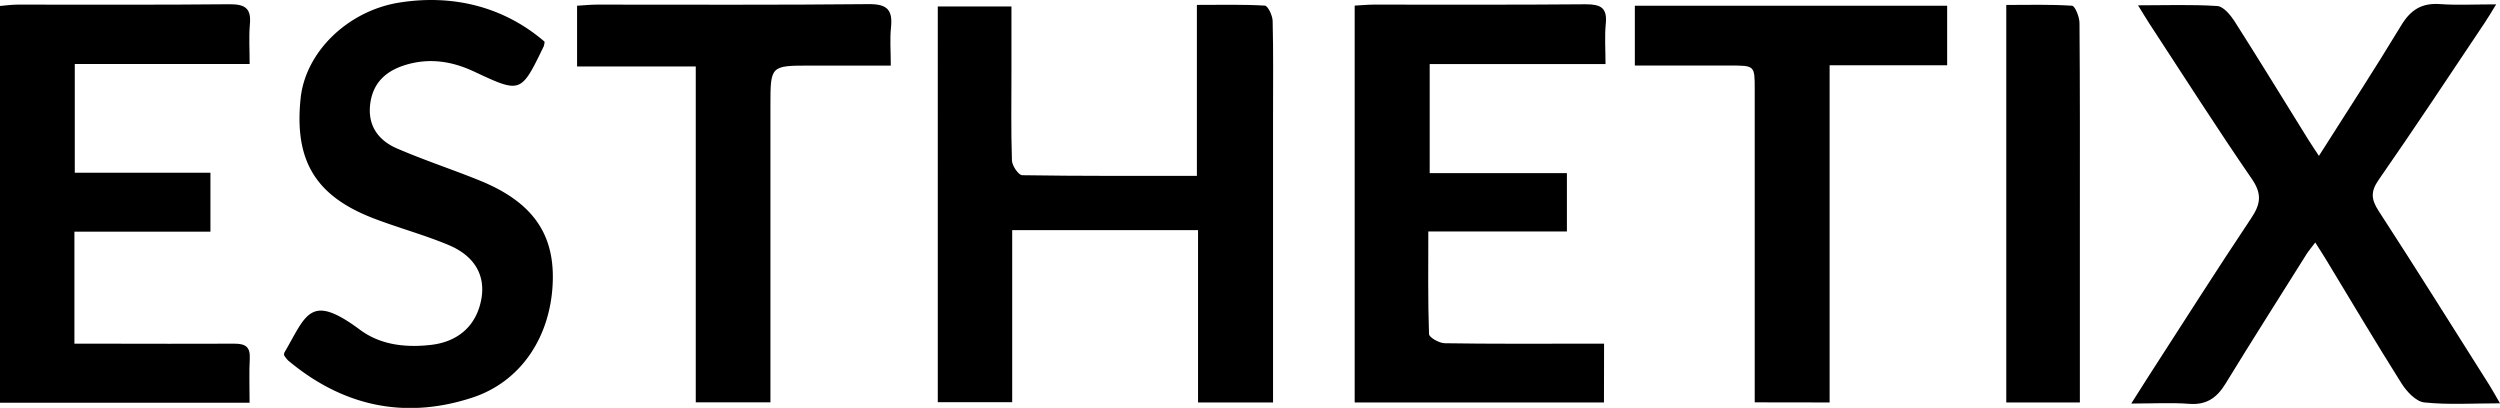 <svg id="Layer_1" data-name="Layer 1" xmlns="http://www.w3.org/2000/svg" viewBox="0 0 671.93 109.63"><path d="M342.16,108.18H322V61.86H272.05V108.1h-20V1.73h19.8c0,5.81,0,11.58,0,17.36,0,8-.14,16,.13,24,0,1.42,1.78,4,2.76,4,15.46.25,30.93.17,46.95.17V1.32c6.45,0,12.38-.16,18.27.19.81.05,2.06,2.66,2.09,4.11.21,8.32.11,16.65.11,25v77.58Z"/><path d="M572.82,108.46c1.9-3,3.2-5.08,4.53-7.14,9.22-14.27,18.32-28.61,27.75-42.74,2.53-3.79,2.88-6.5.12-10.51-9.44-13.71-18.39-27.77-27.51-41.7C576.82,5,576,3.61,574.64,1.43c7.57,0,14.46-.26,21.31.19,1.62.11,3.49,2.34,4.57,4,6.71,10.53,13.22,21.18,19.81,31.79.86,1.39,1.79,2.74,2.93,4.49,7.56-11.91,15-23.31,22.07-35,2.55-4.24,5.53-6.15,10.46-5.8,4.74.33,9.52.07,15.11.07-1.36,2.2-2.16,3.59-3.06,4.92C658.37,20.24,649,34.41,639.3,48.36c-2.18,3.14-2,5.22,0,8.32,10.07,15.5,19.87,31.18,29.75,46.79.86,1.37,1.64,2.8,2.88,4.93-7.24,0-13.85.44-20.35-.24-2.22-.23-4.73-2.91-6.11-5.1-6.94-11-13.54-22.16-20.27-33.26-.86-1.42-1.77-2.8-2.92-4.63-.95,1.26-1.76,2.19-2.41,3.23C612.6,80,605.28,91.48,598.15,103.13c-2.31,3.77-5.08,5.76-9.72,5.41C583.63,108.17,578.79,108.46,572.82,108.46Z"/><path d="M431.1,108.18h-67V1.51c1.9-.1,3.52-.27,5.15-.27,19,0,38,.08,56.95-.09,4,0,5.83.92,5.39,5.24-.34,3.42-.07,6.9-.07,10.83H384.26V46.54h36.88V62.21H383.89c0,9.68-.13,18.63.19,27.57,0,.91,2.74,2.45,4.22,2.47,12.32.2,24.65.12,37,.12h5.83Z"/><path d="M67.08,108.25H0V1.6c1.6-.13,3.19-.36,4.79-.36,19,0,38,.09,57-.1,4.11,0,5.75,1.12,5.38,5.33-.31,3.42-.07,6.88-.07,10.73h-47V46.43H56.56V62.27H20v30.1h8c11.66,0,23.33.07,35,0,2.94,0,4.29.82,4.13,4C66.93,100.09,67.08,103.92,67.08,108.25Z"/><path d="M76.33,95.44a2.68,2.68,0,0,1,.1-.67c5.92-10.11,6.83-16.16,20.28-6.17,5.54,4.12,12.27,4.88,19.1,4.1,7.49-.85,12.36-5.33,13.59-12.48,1.07-6.26-1.83-11.46-8.93-14.41-6.58-2.74-13.52-4.6-20.18-7.17-15.53-6-21.23-15.54-19.49-32.22C82.1,14,93.38,3,107.16.72c14.78-2.4,28.51,1.25,39.21,10.49a4.76,4.76,0,0,1-.26,1.3C140,25.12,140,25.13,127.41,19.23c-5.94-2.78-12-3.73-18.41-1.78-5.18,1.58-8.73,4.71-9.48,10.37-.78,5.82,2.07,9.8,7,12,7.3,3.17,14.89,5.66,22.27,8.64,14,5.65,20.08,14,19.79,26.81-.35,14.94-8.4,27.29-21.7,31.62-18.19,5.93-34.77,2.26-49.44-10A8.11,8.11,0,0,1,76.33,95.44Z"/><path d="M187,108.14V17.86H155.1V1.54c1.85-.11,3.62-.3,5.38-.3,24.34,0,48.67.12,73-.13,4.94-.05,6.49,1.53,6,6.24-.34,3.1-.06,6.28-.06,10.28h-21.6c-10.75,0-10.75,0-10.75,10.83v79.68Z"/><path d="M471.62,108.14V24c0-6.38,0-6.38-6.61-6.39H439.4V1.55h83.94v16H491.75v90.62Z"/><path d="M559,108.18H539.23V1.33c5.88,0,11.8-.18,17.68.21.79.06,2,3,2,4.64.15,18.14.1,36.29.1,54.43v47.57Z"/></svg>